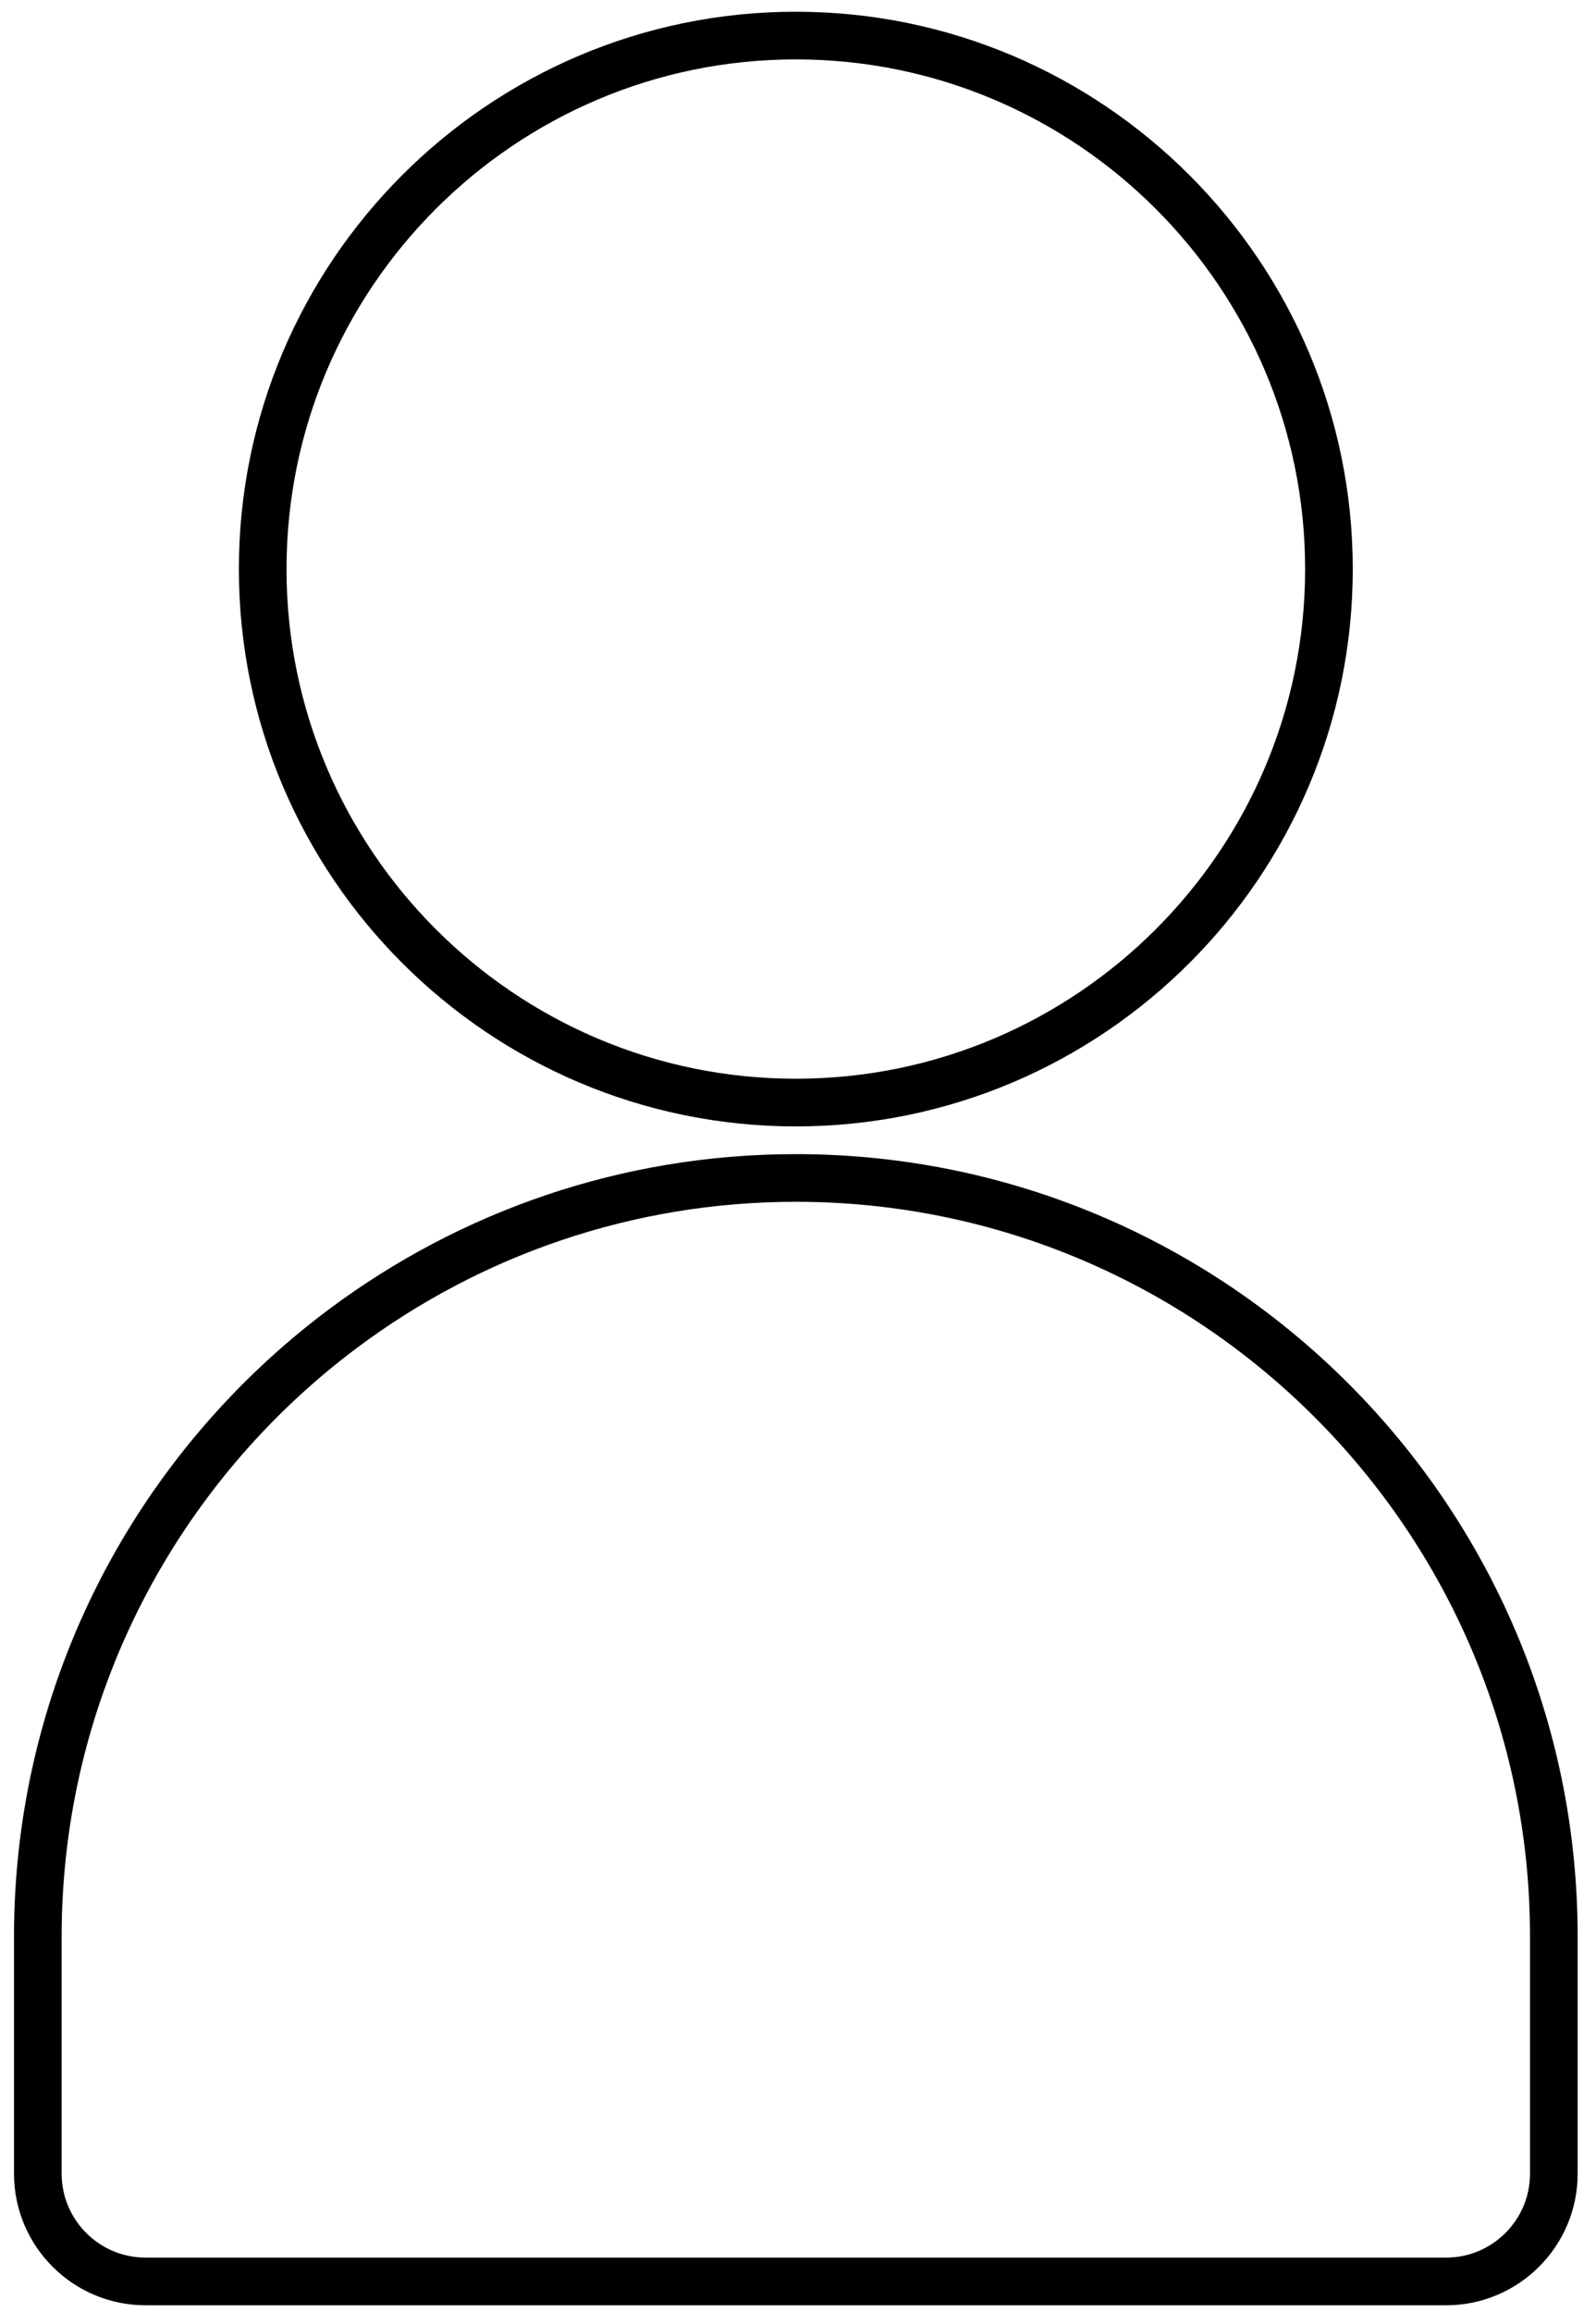 <?xml version="1.0" encoding="utf-8"?>
<!-- Generator: Adobe Illustrator 11.0, SVG Export Plug-In  -->
<!DOCTYPE svg PUBLIC "-//W3C//DTD SVG 1.0//EN"    "http://www.w3.org/TR/2001/REC-SVG-20010904/DTD/svg10.dtd">
<svg  xmlns="http://www.w3.org/2000/svg" xmlns:xlink="http://www.w3.org/1999/xlink" xmlns:a="http://ns.adobe.com/AdobeSVGViewerExtensions/3.0/"
	 width="67" height="97" viewBox="-0.588 -0.492 67 97" xml:space="preserve">
	<defs>
	</defs>
	<g>
		<path fill="none" stroke="#000000" stroke-width="2" d="M32.82,1C20.48,1,10.44,11.041,10.44,23.381
			c0,12.341,10.04,22.38,22.38,22.38c12.341,0,22.381-10.039,22.381-22.38C55.201,11.041,45.161,1,32.82,1"/>
		<path fill="none" stroke="#000000" stroke-width="2" d="M32.82,48.924c-7.118,0-13.697,2.351-19.004,6.314
			C6.042,61.045,1,70.316,1,80.744v3.986v5.964c0,2.493,2.027,4.521,4.52,4.521h54.602c2.492,0,4.52-2.028,4.52-4.521v-9.95
			C64.641,63.198,50.366,48.924,32.82,48.924"/>
	</g>
</svg>

